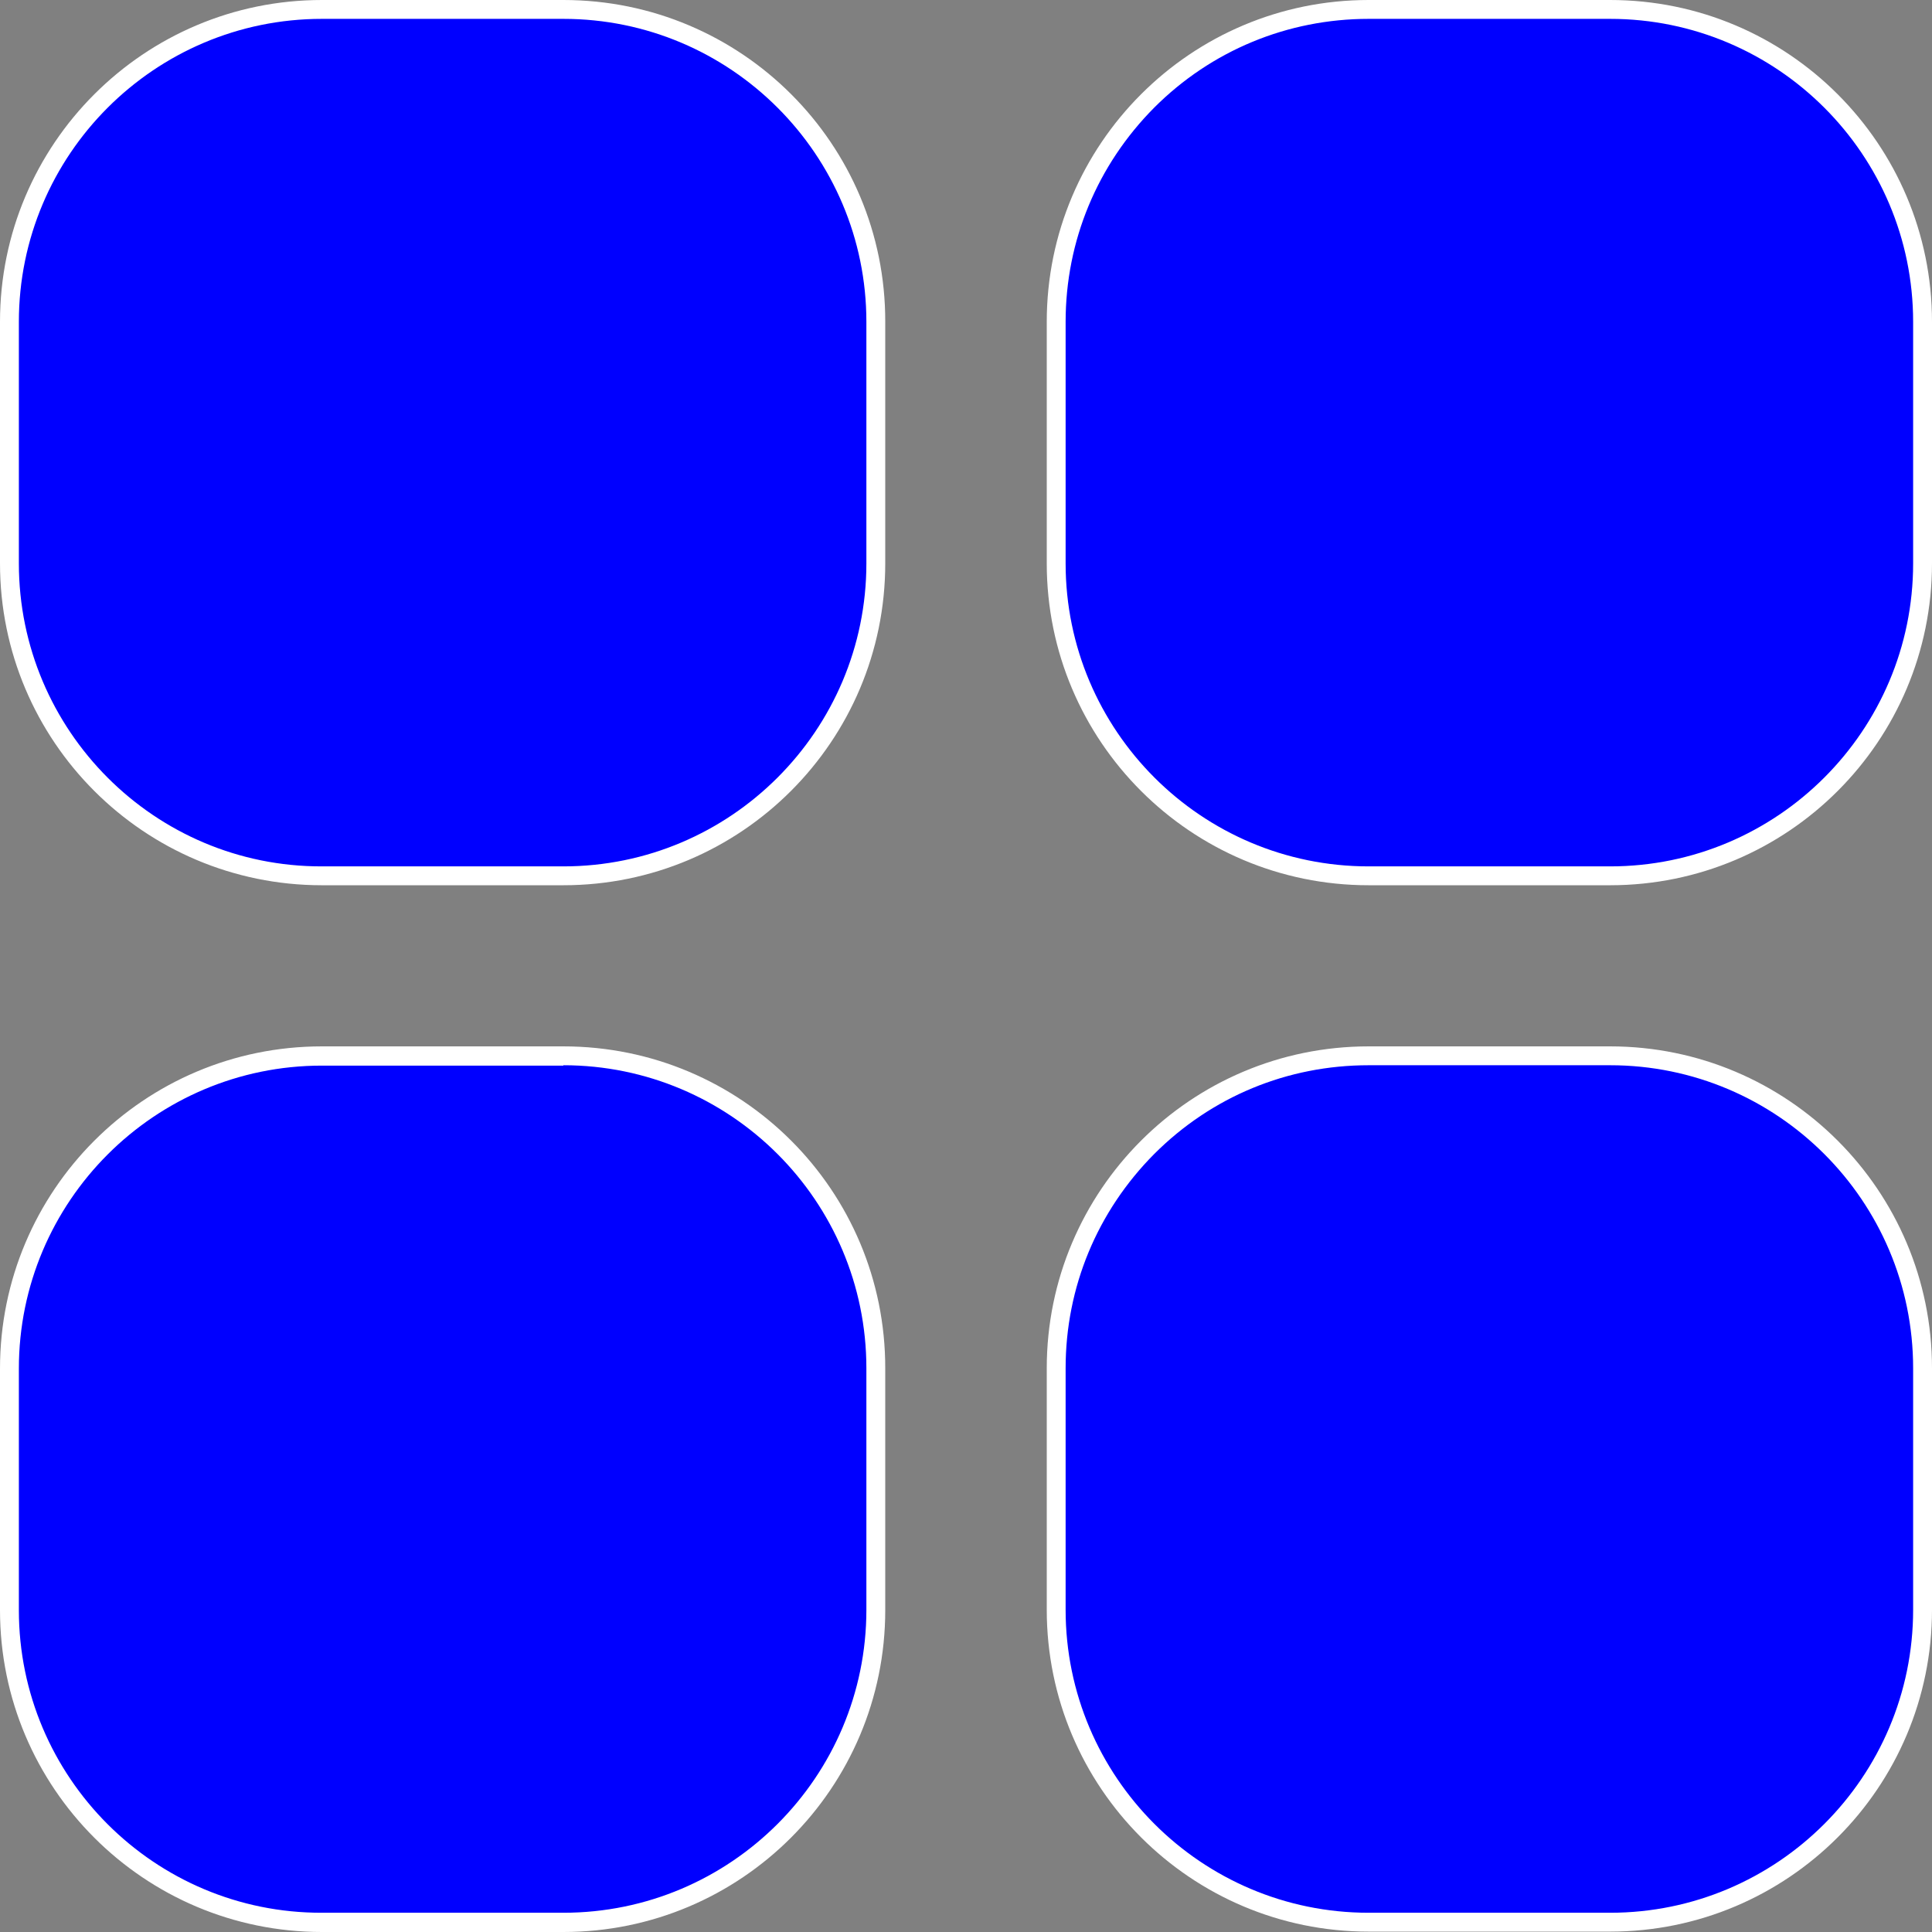 <svg xmlns="http://www.w3.org/2000/svg" xmlns:xlink="http://www.w3.org/1999/xlink" id="Capa_1" x="0px" y="0px" viewBox="0 0 512 512" style="enable-background:new 0 0 512 512;" xml:space="preserve"><rect x="0" y="0" width="512" height="512" fill="#808080" stroke="none"/><style type="text/css">	.st0{fill:#0000FF;}	.st1{fill:#FFFFFF;}</style><g>	<g>		<path class="st0" d="M85.3,232.2c-22.1,0-42.9-8.6-58.6-24.3c-15.6-15.6-24.3-36.4-24.3-58.6v-64c0-45.7,37.2-82.8,82.8-82.8h64   c45.7,0,82.8,37.2,82.8,82.8v64c0,45.7-37.2,82.8-82.8,82.8H85.3z"></path>		<path class="st1" d="M149.3,5c44.3,0,80.3,36,80.3,80.3v64c0,44.3-36,80.3-80.3,80.3h-64h0C41,229.7,5,193.6,5,149.3v-64   C5,41,41,5,85.3,5H149.3 M149.3,0h-64C38.2,0,0,38.2,0,85.3v64c0,47.1,38.2,85.3,85.3,85.3h64c47.1,0,85.3-38.2,85.3-85.3v-64   C234.7,38.2,196.5,0,149.3,0L149.3,0z"></path>	</g>	<g>		<path class="st0" d="M362.7,232.2c-45.7,0-82.8-37.2-82.8-82.8v-64c0-22.1,8.6-42.9,24.3-58.6c15.6-15.6,36.4-24.3,58.6-24.3h64   c45.7,0,82.8,37.2,82.8,82.8v64c0,45.7-37.2,82.8-82.8,82.8H362.7z"></path>		<path class="st1" d="M426.7,5C471,5,507,41,507,85.3v64c0,44.3-36,80.3-80.3,80.3h-64c-44.3,0-80.3-36-80.3-80.3v-64   c0-21.5,8.4-41.6,23.5-56.8C321,13.4,341.2,5,362.7,5H426.7 M426.7,0h-64c-47.1,0-85.3,38.2-85.3,85.3v64   c0,47.1,38.2,85.3,85.3,85.3h64c47.1,0,85.3-38.2,85.3-85.3v-64C512,38.2,473.8,0,426.7,0L426.7,0z"></path>	</g>	<g>		<path class="st0" d="M85.3,509.5c-22.1,0-42.9-8.6-58.6-24.3c-15.6-15.6-24.3-36.4-24.3-58.6v-64c0-45.7,37.2-82.8,82.8-82.8h64   c45.7,0,82.8,37.2,82.8,82.8v64c0,45.7-37.2,82.8-82.8,82.8H85.3z"></path>		<path class="st1" d="M149.3,282.3c44.3,0,80.3,36,80.3,80.3v64c0,44.3-36,80.3-80.3,80.3h-64h0C41,507,5,471,5,426.7v-64   c0-44.3,36-80.3,80.3-80.3H149.3 M149.3,277.3h-64C38.2,277.3,0,315.5,0,362.7v64C0,473.8,38.2,512,85.3,512h64   c47.1,0,85.3-38.2,85.3-85.3v-64C234.7,315.5,196.5,277.3,149.3,277.3L149.3,277.3z"></path>	</g>	<g>		<path class="st0" d="M362.7,509.5c-45.7,0-82.8-37.2-82.8-82.8v-64c0-22.1,8.6-42.9,24.3-58.6c15.6-15.6,36.4-24.3,58.6-24.3h64   c45.7,0,82.8,37.2,82.8,82.8v64c0,45.7-37.2,82.8-82.8,82.8H362.7z"></path>		<path class="st1" d="M426.7,282.3c44.3,0,80.3,36,80.3,80.3v64c0,44.3-36,80.3-80.3,80.3h-64c-44.3,0-80.3-36-80.3-80.3v-64   c0-21.5,8.4-41.6,23.5-56.8c15.2-15.2,35.3-23.5,56.8-23.5H426.7 M426.7,277.3h-64c-47.1,0-85.3,38.2-85.3,85.3v64   c0,47.1,38.2,85.3,85.3,85.3h64c47.1,0,85.3-38.2,85.3-85.3v-64C512,315.5,473.8,277.3,426.7,277.3L426.7,277.3z"></path>	</g></g></svg>
